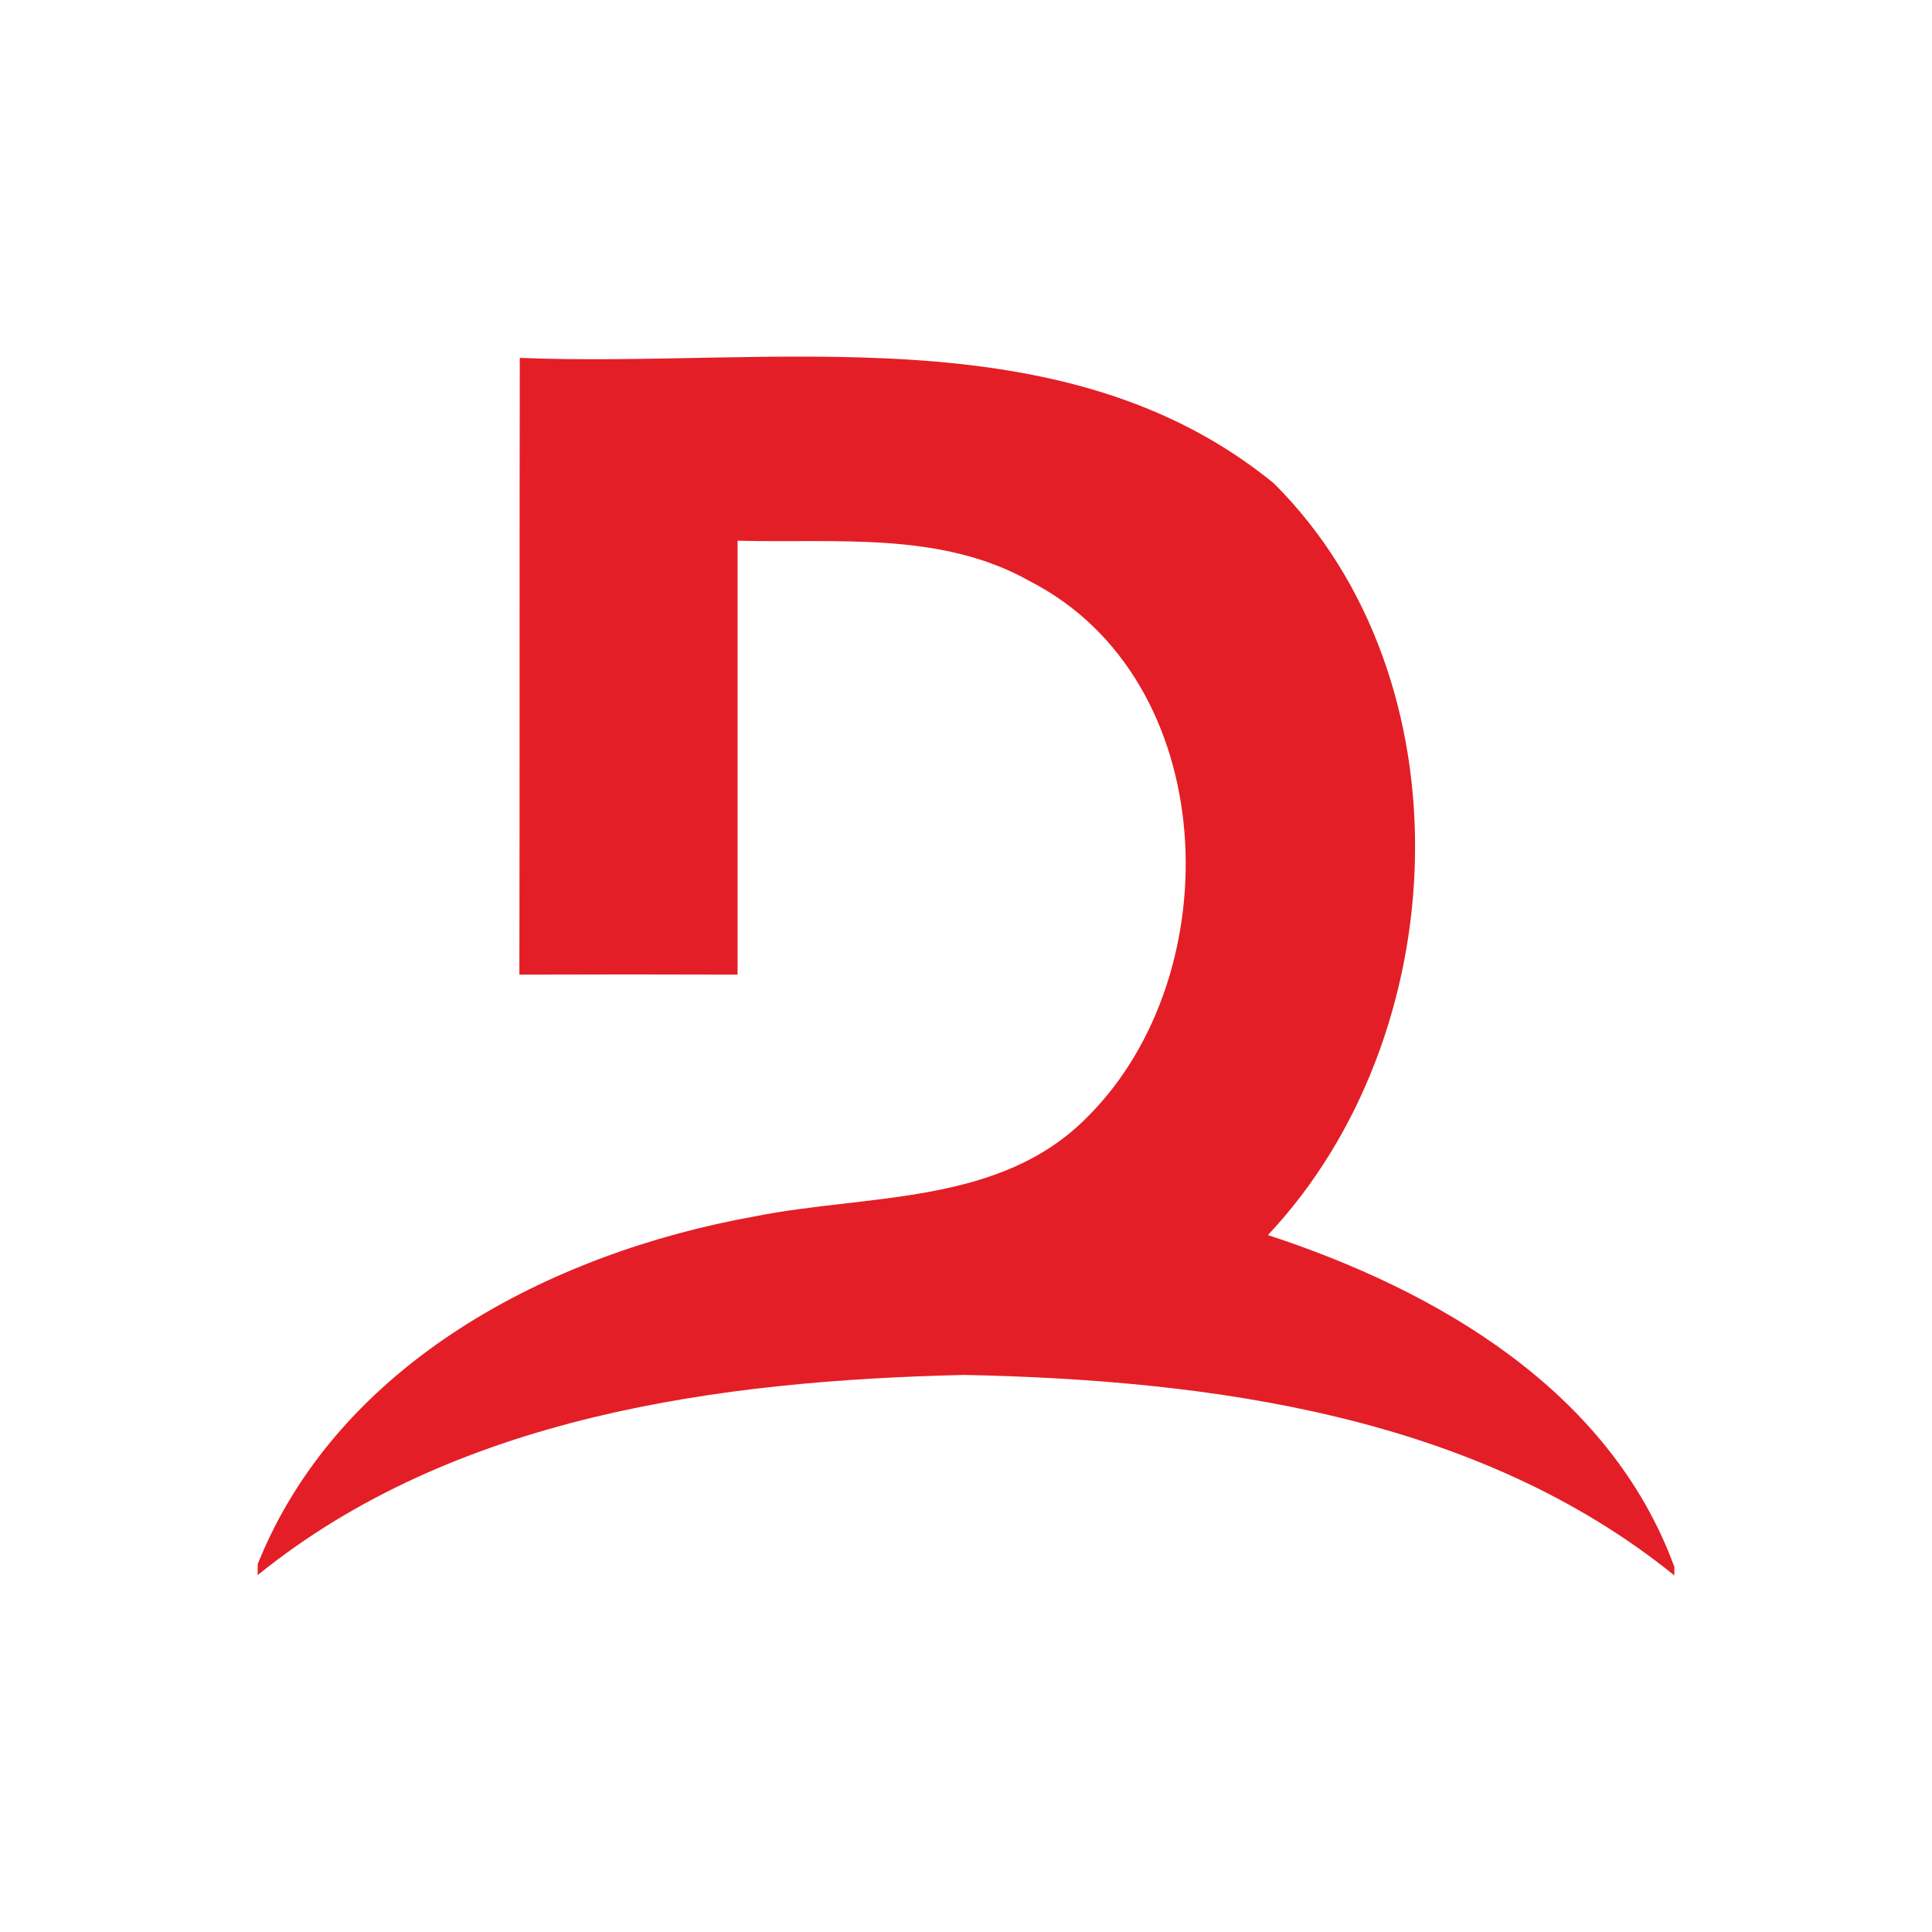 <svg id="Layer_1" data-name="Layer 1" xmlns="http://www.w3.org/2000/svg" viewBox="0 0 300 300"><defs><style>.cls-1{fill:#e41e26;}</style></defs><g id="_e60012ff" data-name="#e60012ff"><path id="Layer" class="cls-1" d="M80.67,55.57c39,1.6,84.36-7.29,117.13,19.48,30.61,30.48,28.14,85.86-.92,116.73,26.3,8.61,53.08,24.15,63.11,51.52v1.33c-30.71-24.84-72-30.34-110.26-31.13-38,.87-79.15,6.37-109.72,31.08v-1.69c12.56-31.32,45.56-48.33,77.14-54,17.55-3.53,38.16-1.61,51.74-15.49,22.31-22.24,20.76-67.94-9-83.16-13.79-7.8-30.16-5.87-45.36-6.28v67.38q-16.93-.06-33.88,0c.06-32,0-63.86.06-95.76Z"/></g></svg>